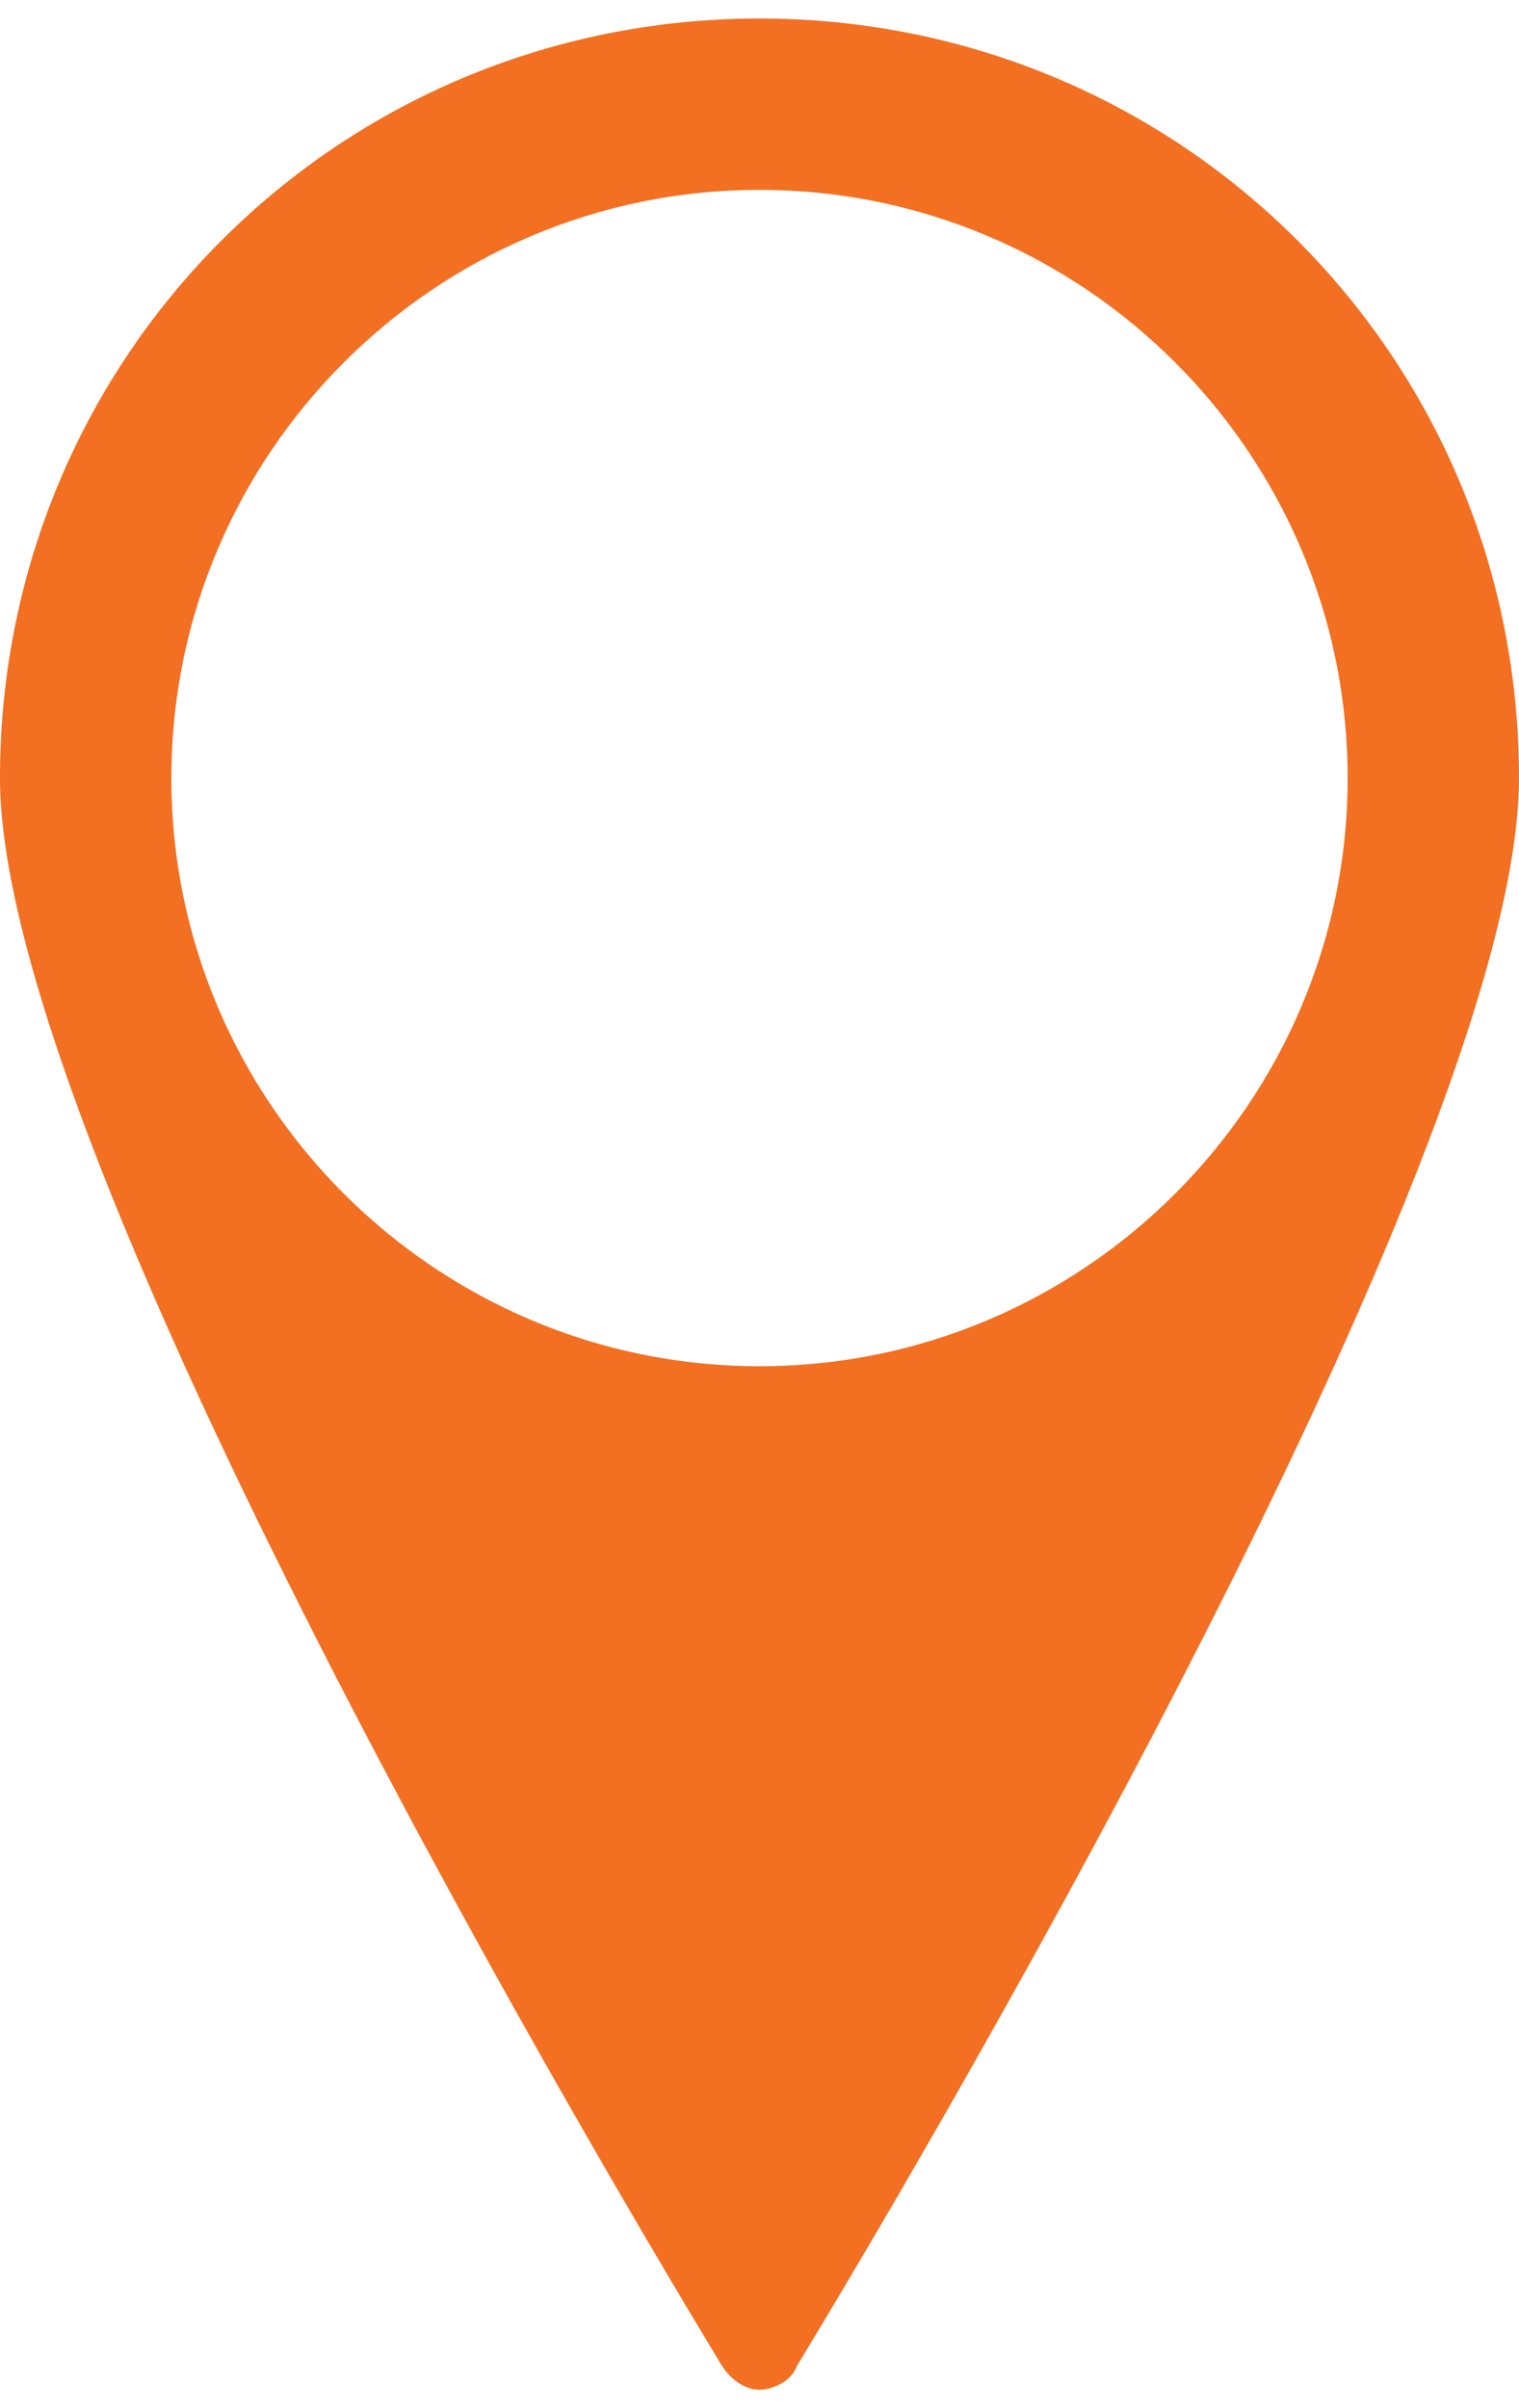 <?xml version="1.0" encoding="utf-8"?>
<!-- Generator: Adobe Illustrator 18.1.0, SVG Export Plug-In . SVG Version: 6.00 Build 0)  -->
<svg version="1.1" id="Capa_1" xmlns="http://www.w3.org/2000/svg" xmlns:xlink="http://www.w3.org/1999/xlink" x="0px" y="0px"
	 viewBox="-289 371 32.8 52" enable-background="new -289 371 32.8 52" xml:space="preserve">
<path fill="#F36F21" d="M-256.2,387.8c0-9.1-7.3-16.4-16.4-16.4c-9.1,0-16.4,7.3-16.4,16.4c0,7.8,12.2,28.7,15.6,34.3
	c0.2,0.3,0.5,0.5,0.8,0.5c0.3,0,0.7-0.2,0.8-0.5C-268.4,416.5-256.2,395.6-256.2,387.8z M-272.6,400.5c-7,0-12.7-5.7-12.7-12.7
	c0-7,5.7-12.7,12.7-12.7c7,0,12.7,5.7,12.7,12.7C-259.9,394.8-265.6,400.5-272.6,400.5z"/>
</svg>
